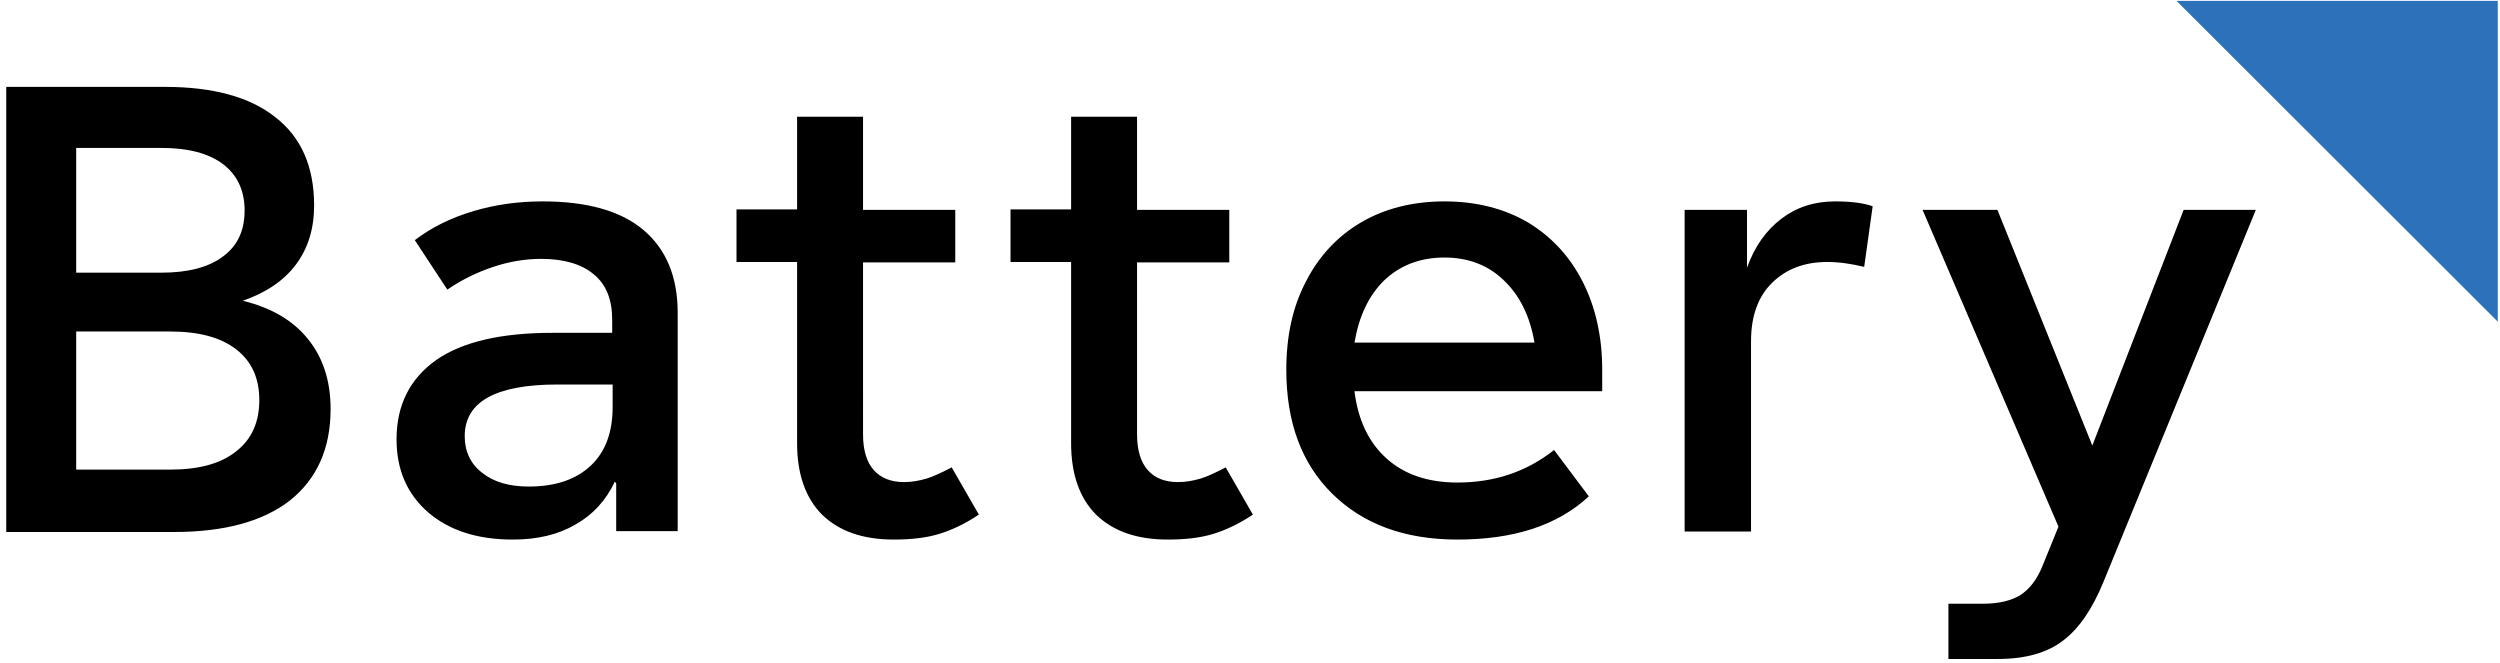 <?xml version="1.0" encoding="utf-8"?>
<!-- Generator: Adobe Illustrator 24.2.1, SVG Export Plug-In . SVG Version: 6.00 Build 0)  -->
<svg version="1.1" id="Layer_1" xmlns="http://www.w3.org/2000/svg" xmlns:xlink="http://www.w3.org/1999/xlink" x="0px" y="0px"
	 viewBox="0 0 561.1 148.9" style="enable-background:new 0 0 561.1 148.9;" xml:space="preserve">
<style type="text/css">
	.st0{fill:#2C71B9;}
	.st1{fill:#000000;}
</style>
<polygon class="st0" points="560.6,72.2 560.6,0.2 488.5,0.2 "/>
<g>
	<path class="st1" d="M54.5,67.5c5.2-1.8,9.2-4.5,11.9-8.1c2.7-3.6,4.1-8,4.1-13.3c0-8.7-2.9-15.3-8.7-19.8
		c-5.8-4.6-14.1-6.8-24.8-6.8H1.4v99.9h37.7c11.3,0,20-2.4,26-7.1c6-4.8,9.1-11.6,9.1-20.5c0-6.3-1.7-11.5-5-15.6
		C65.9,72,61,69.1,54.5,67.5 M36.2,33.2c6,0,10.6,1.2,13.8,3.6c3.2,2.4,4.9,5.9,4.9,10.4c0,4.6-1.6,8-4.9,10.4
		c-3.2,2.4-7.8,3.6-13.8,3.6H17.1v-28H36.2z M38.1,105.4h-21v-31h21c6.5,0,11.4,1.3,14.9,4c3.5,2.7,5.2,6.5,5.2,11.4
		c0,4.9-1.7,8.8-5.2,11.5C49.5,104.1,44.6,105.4,38.1,105.4 M121.8,45.2c-5.4,0-10.6,0.7-15.6,2.2c-5,1.5-9.3,3.6-13.1,6.5l7.3,11.1
		c3.2-2.2,6.7-3.9,10.3-5.1c3.6-1.2,7.2-1.8,10.8-1.8c5.1,0,9.1,1.2,11.8,3.5c2.8,2.3,4.1,5.7,4.1,10.2v2.9H124
		c-11.5,0-20.2,2-26.1,6.1C92,85,89,90.9,89,98.6c0,6.9,2.4,12.3,7.1,16.4c4.8,4.1,11.1,6.1,19,6.1c5.5,0,10.2-1.1,14.1-3.4
		c3.9-2.2,6.8-5.4,8.8-9.6l0.3,0.4v10.7h13.8V70.2c0-8.1-2.6-14.3-7.7-18.6S131.7,45.2,121.8,45.2 M118.7,109.2
		c-4.4,0-7.9-1-10.5-3.1c-2.6-2-3.9-4.8-3.9-8.2c0-7.7,6.9-11.6,20.8-11.6h12.4v5c0,5.7-1.6,10.1-4.9,13.2
		C129.3,107.6,124.7,109.2,118.7,109.2 M213.6,104.9c-2.1,1.1-4,2-5.6,2.5c-1.7,0.5-3.4,0.8-5.1,0.8c-2.9,0-5.2-0.9-6.8-2.7
		c-1.6-1.8-2.4-4.5-2.4-8V58.9h20.7V47.1h-20.7V26.2h-14.8v20.8h-13.6v11.8h13.6v40.7c0,6.9,1.9,12.3,5.6,16
		c3.8,3.7,9.1,5.6,16.1,5.6c4,0,7.4-0.4,10.3-1.3c2.9-0.9,5.8-2.3,8.8-4.3L213.6,104.9z M275.1,104.9c-2.1,1.1-4,2-5.6,2.5
		c-1.7,0.5-3.4,0.8-5.1,0.8c-3,0-5.2-0.9-6.8-2.7c-1.6-1.8-2.4-4.5-2.4-8V58.9h20.7V47.1h-20.7V26.2h-14.8v20.8h-13.6v11.8h13.6
		v40.7c0,6.9,1.9,12.3,5.6,16c3.8,3.7,9.1,5.6,16.1,5.6c4,0,7.4-0.4,10.3-1.3c2.9-0.9,5.8-2.3,8.8-4.3L275.1,104.9z M359.6,83
		c0-7.5-1.5-14.1-4.4-19.8c-2.9-5.7-7-10.1-12.3-13.3c-5.3-3.1-11.6-4.7-18.7-4.7c-7.1,0-13.4,1.6-18.7,4.7
		c-5.3,3.1-9.5,7.6-12.4,13.3c-3,5.7-4.4,12.3-4.4,19.8c0,11.7,3.4,21,10.3,27.8s16.2,10.3,28.1,10.3c12.7,0,22.5-3.2,29.5-9.7
		l-7.8-10.4c-6.2,4.9-13.4,7.3-21.7,7.3c-6.6,0-11.9-1.8-15.9-5.4c-4-3.6-6.4-8.6-7.2-15.1h55.6V83z M324.2,57.8
		c5.3,0,9.8,1.7,13.3,5.1c3.6,3.4,5.9,8.1,6.9,14h-40.4c1-5.9,3.2-10.6,6.7-14C314.3,59.5,318.8,57.8,324.2,57.8 M411.9,45.2
		c-4.7,0-8.7,1.3-12.1,3.9c-3.4,2.6-6,6.2-7.7,11v-13h-14v72.2H393V76.6c0-5.7,1.6-10.1,4.8-13.2c3.2-3.1,7.3-4.6,12.3-4.6
		c2.7,0,5.4,0.4,8.3,1.1l1.9-13.6C418.4,45.6,415.6,45.2,411.9,45.2 M490.1,47.1L469.6,100l-21.3-52.9h-16.8l30.5,71.1l-3.7,9.1
		c-1.2,2.9-2.9,5-4.9,6.3c-2,1.2-4.8,1.9-8.3,1.9h-7.8v12.4h11.1c6.2,0,11.1-1.4,14.6-4.1c3.6-2.7,6.6-7.1,9.1-13.2l34.2-83.5H490.1
		z"/>
</g>
</svg>
